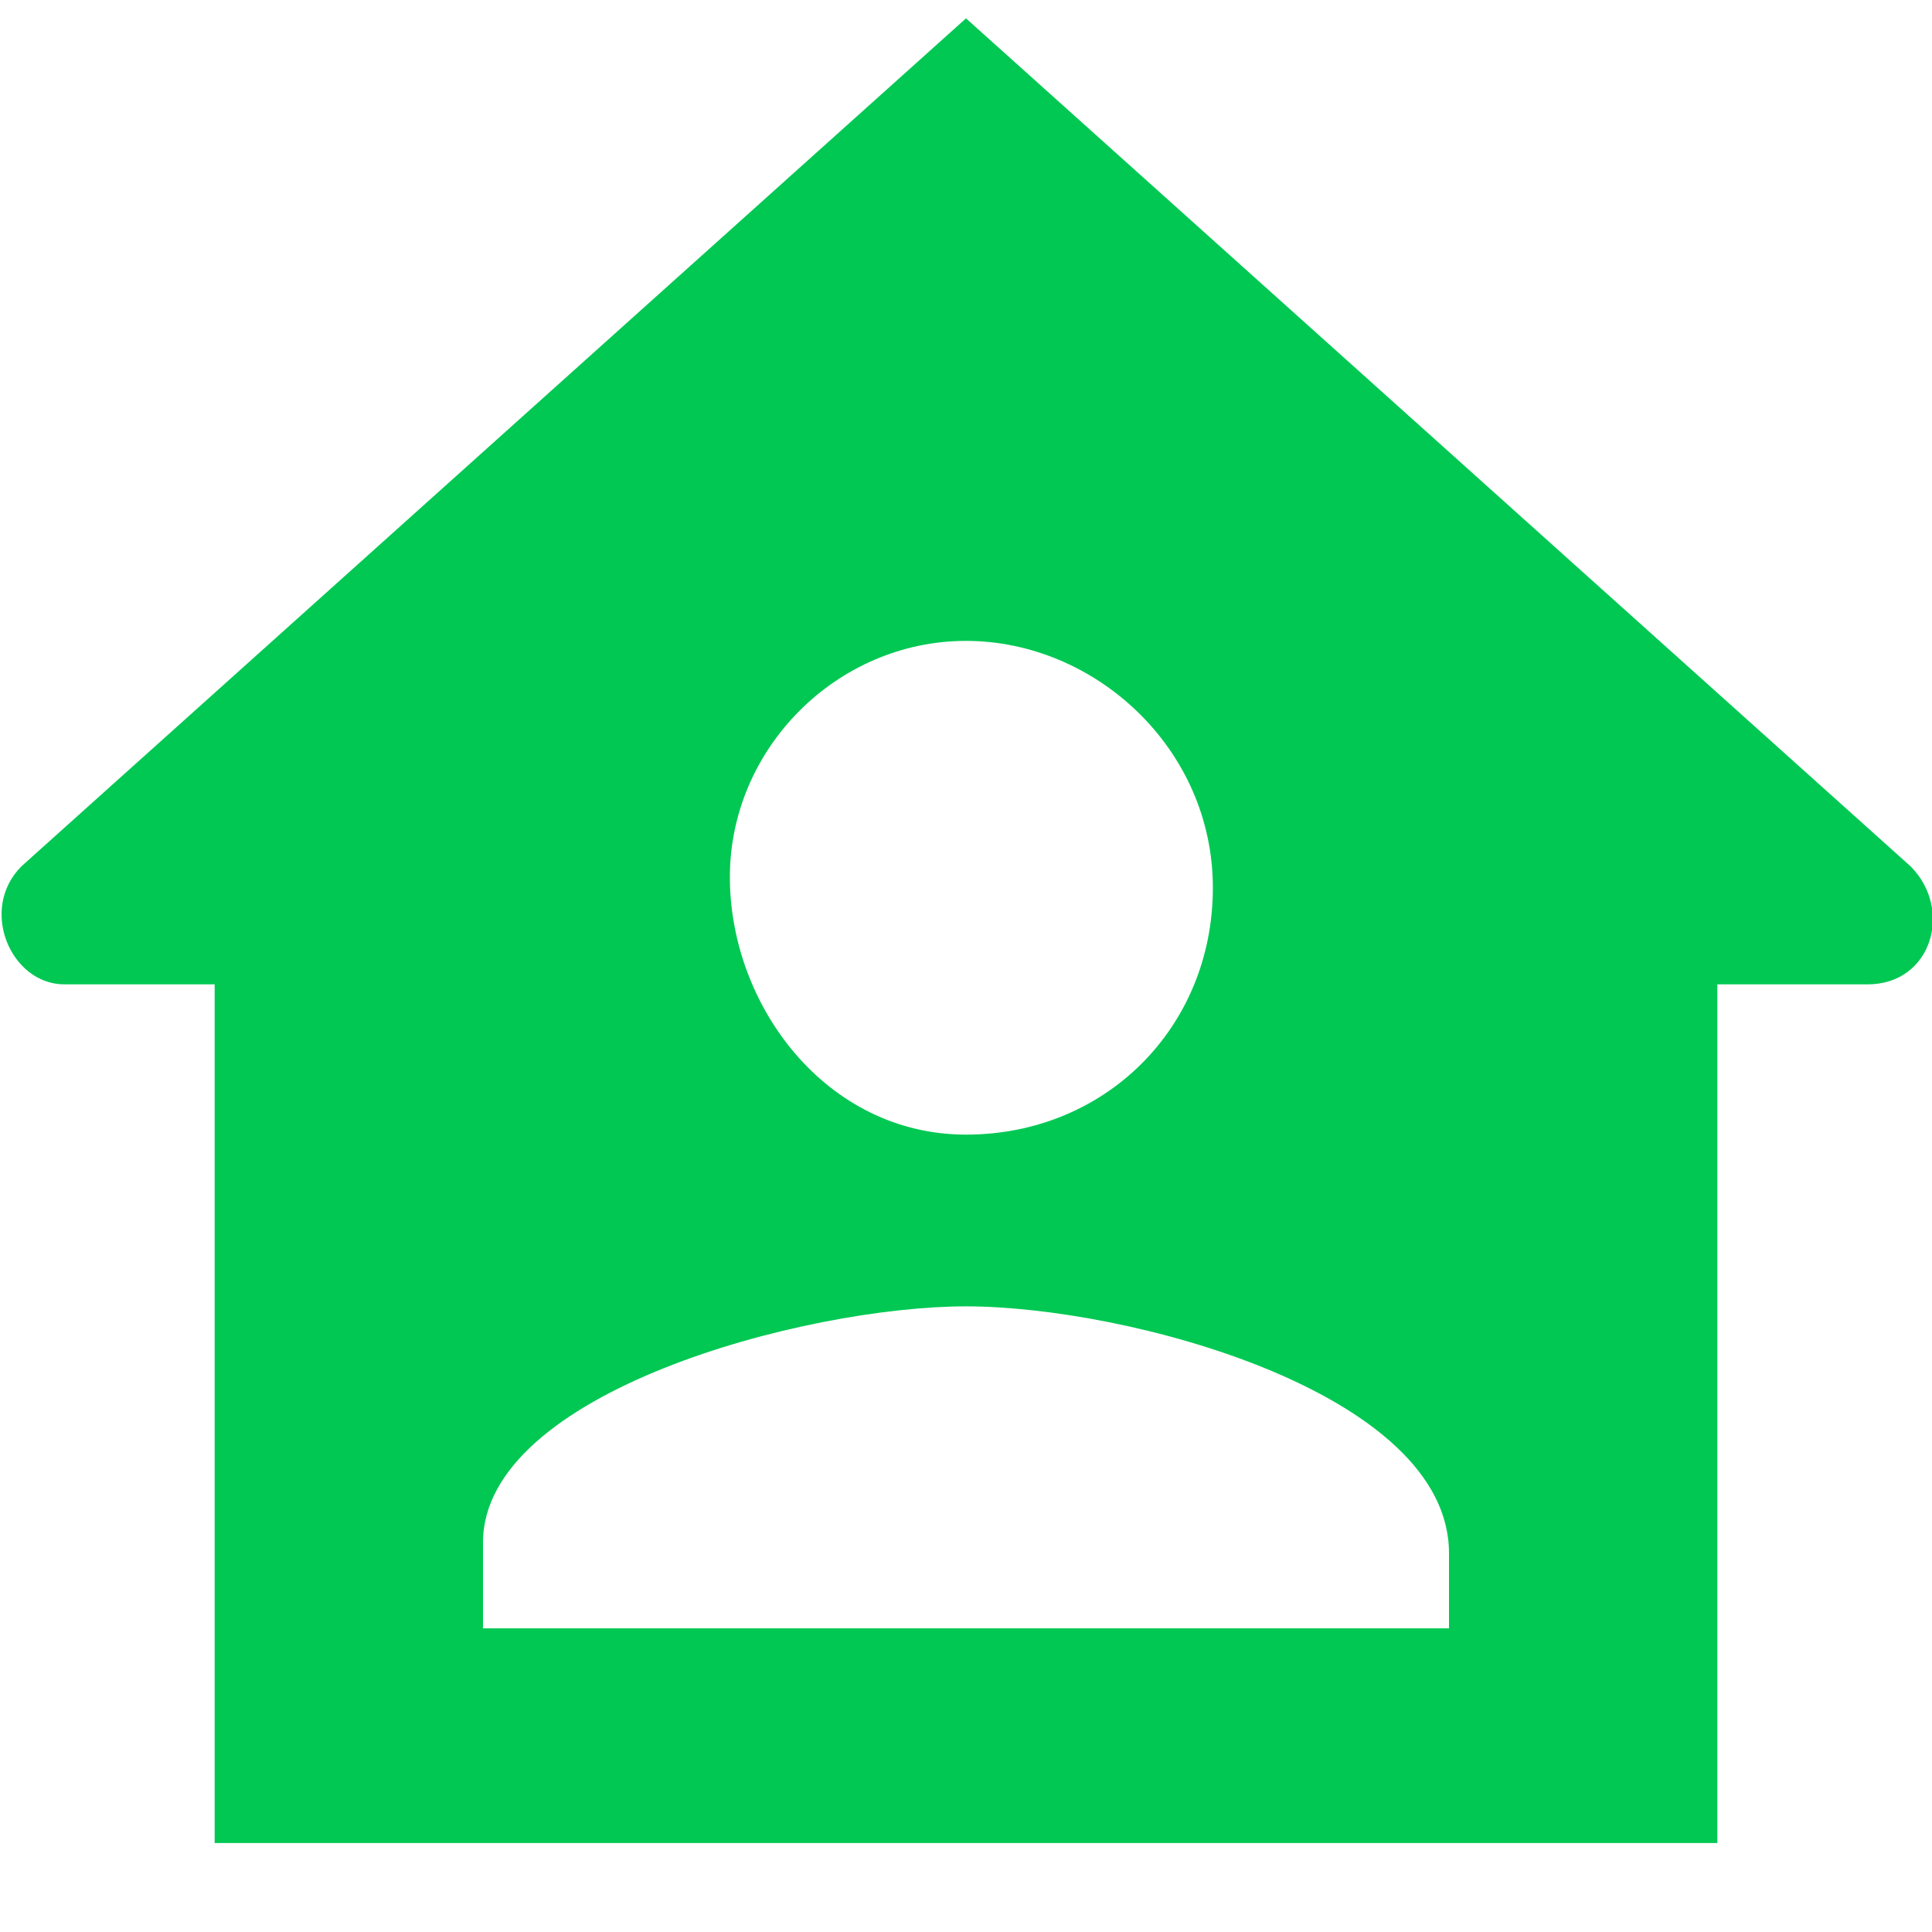 <svg width="18" height="18" viewBox="0 0 18 18" fill="none" xmlns="http://www.w3.org/2000/svg"><path d="M9 .171l-8.8 7.9c-.4.4-.1 1.1.4 1.1H2v8h14v-8h1.4c.6 0 .8-.7.4-1.1L9 .171zm0 5.8c1.2 0 2.3 1 2.3 2.3 0 1.3-1 2.3-2.3 2.3-1.3 0-2.2-1.2-2.2-2.4s1-2.2 2.2-2.2zm0 6.2c1.5 0 4.5.8 4.5 2.3v.7h-9v-.8c0-1.4 3-2.2 4.5-2.2z" fill="#00C853"/></svg>